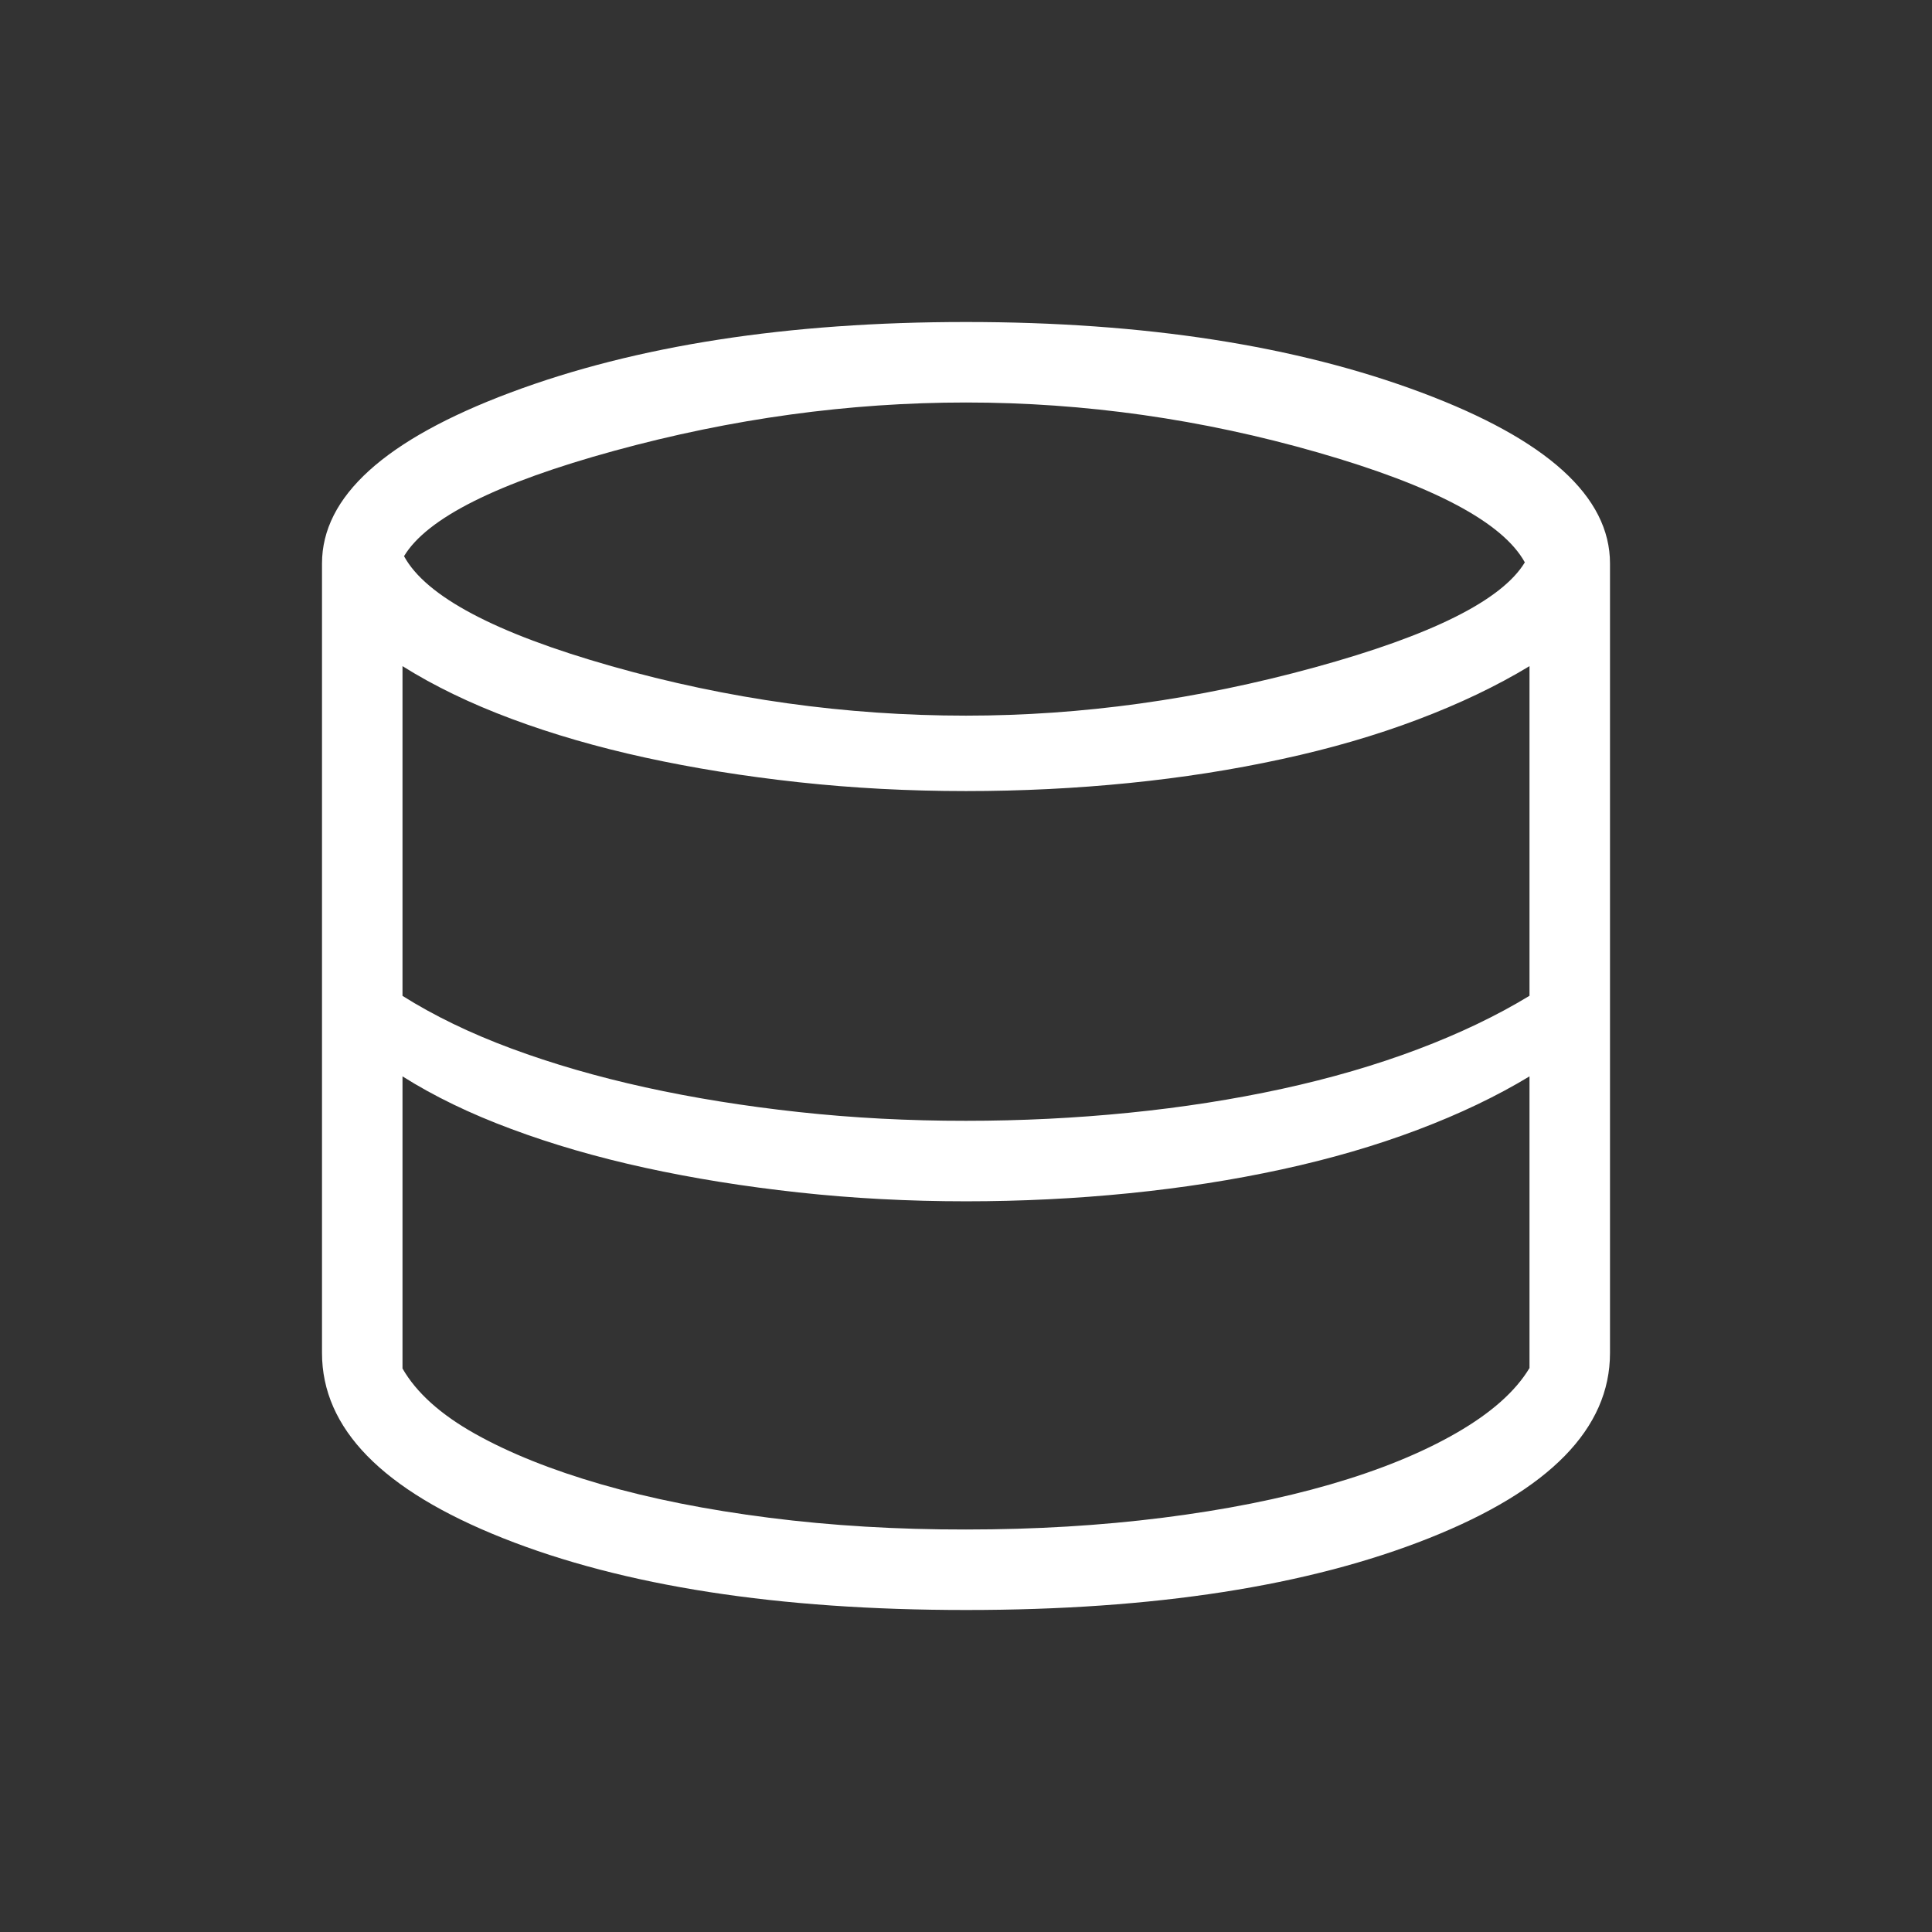 <svg width="120" height="120" viewBox="0 0 120 120" fill="none" xmlns="http://www.w3.org/2000/svg">
<rect x="0" y="0" width="120" height="120" fill="#333333" stroke="none"/>
<path d="M60 100C48.313 100 38.725 98.512 31.235 95.535C23.745 92.558 20 88.725 20 84.035V35C20 30.847 23.9 27.308 31.7 24.385C39.5 21.462 48.933 20 60 20C71.067 20 80.5 21.462 88.3 24.385C96.1 27.308 100 30.847 100 35V84.04C100 88.723 96.255 92.555 88.765 95.535C81.275 98.515 71.687 100.003 60 100ZM60 44.45C67.16 44.45 74.377 43.452 81.65 41.455C88.93 39.458 93.283 37.283 94.71 34.93C93.343 32.45 89.06 30.175 81.86 28.105C74.66 26.035 67.373 25 60 25C52.737 25 45.46 25.998 38.17 27.995C30.88 29.992 26.522 32.175 25.095 34.545C26.455 37.045 30.748 39.322 37.975 41.375C45.202 43.428 52.543 44.45 60 44.45ZM60 69.615C63.433 69.615 66.808 69.448 70.125 69.115C73.442 68.782 76.61 68.287 79.63 67.63C82.65 66.973 85.458 66.155 88.055 65.175C90.652 64.195 92.967 63.087 95 61.85V41.375C92.963 42.608 90.647 43.715 88.05 44.695C85.46 45.675 82.653 46.492 79.63 47.145C76.607 47.805 73.438 48.302 70.125 48.635C66.812 48.968 63.437 49.135 60 49.135C56.433 49.135 52.968 48.952 49.605 48.585C46.242 48.218 43.065 47.708 40.075 47.055C37.085 46.402 34.313 45.598 31.76 44.645C29.207 43.692 26.953 42.602 25 41.375V61.855C26.957 63.088 29.21 64.178 31.76 65.125C34.31 66.072 37.082 66.875 40.075 67.535C43.062 68.192 46.238 68.703 49.605 69.07C52.972 69.437 56.437 69.618 60 69.615ZM60 95C64.283 95 68.355 94.757 72.215 94.27C76.075 93.783 79.545 93.093 82.625 92.2C85.705 91.307 88.322 90.238 90.475 88.995C92.628 87.752 94.137 86.41 95 84.97V66.855C92.963 68.088 90.647 69.195 88.05 70.175C85.46 71.155 82.653 71.973 79.63 72.63C76.607 73.287 73.438 73.782 70.125 74.115C66.812 74.448 63.437 74.615 60 74.615C56.433 74.615 52.968 74.432 49.605 74.065C46.242 73.698 43.065 73.188 40.075 72.535C37.085 71.882 34.313 71.078 31.76 70.125C29.207 69.178 26.953 68.088 25 66.855V85C25.867 86.507 27.372 87.86 29.515 89.06C31.658 90.26 34.268 91.305 37.345 92.195C40.422 93.085 43.897 93.777 47.77 94.27C51.643 94.763 55.72 95.007 60 95Z" fill="white"/>
</svg>

